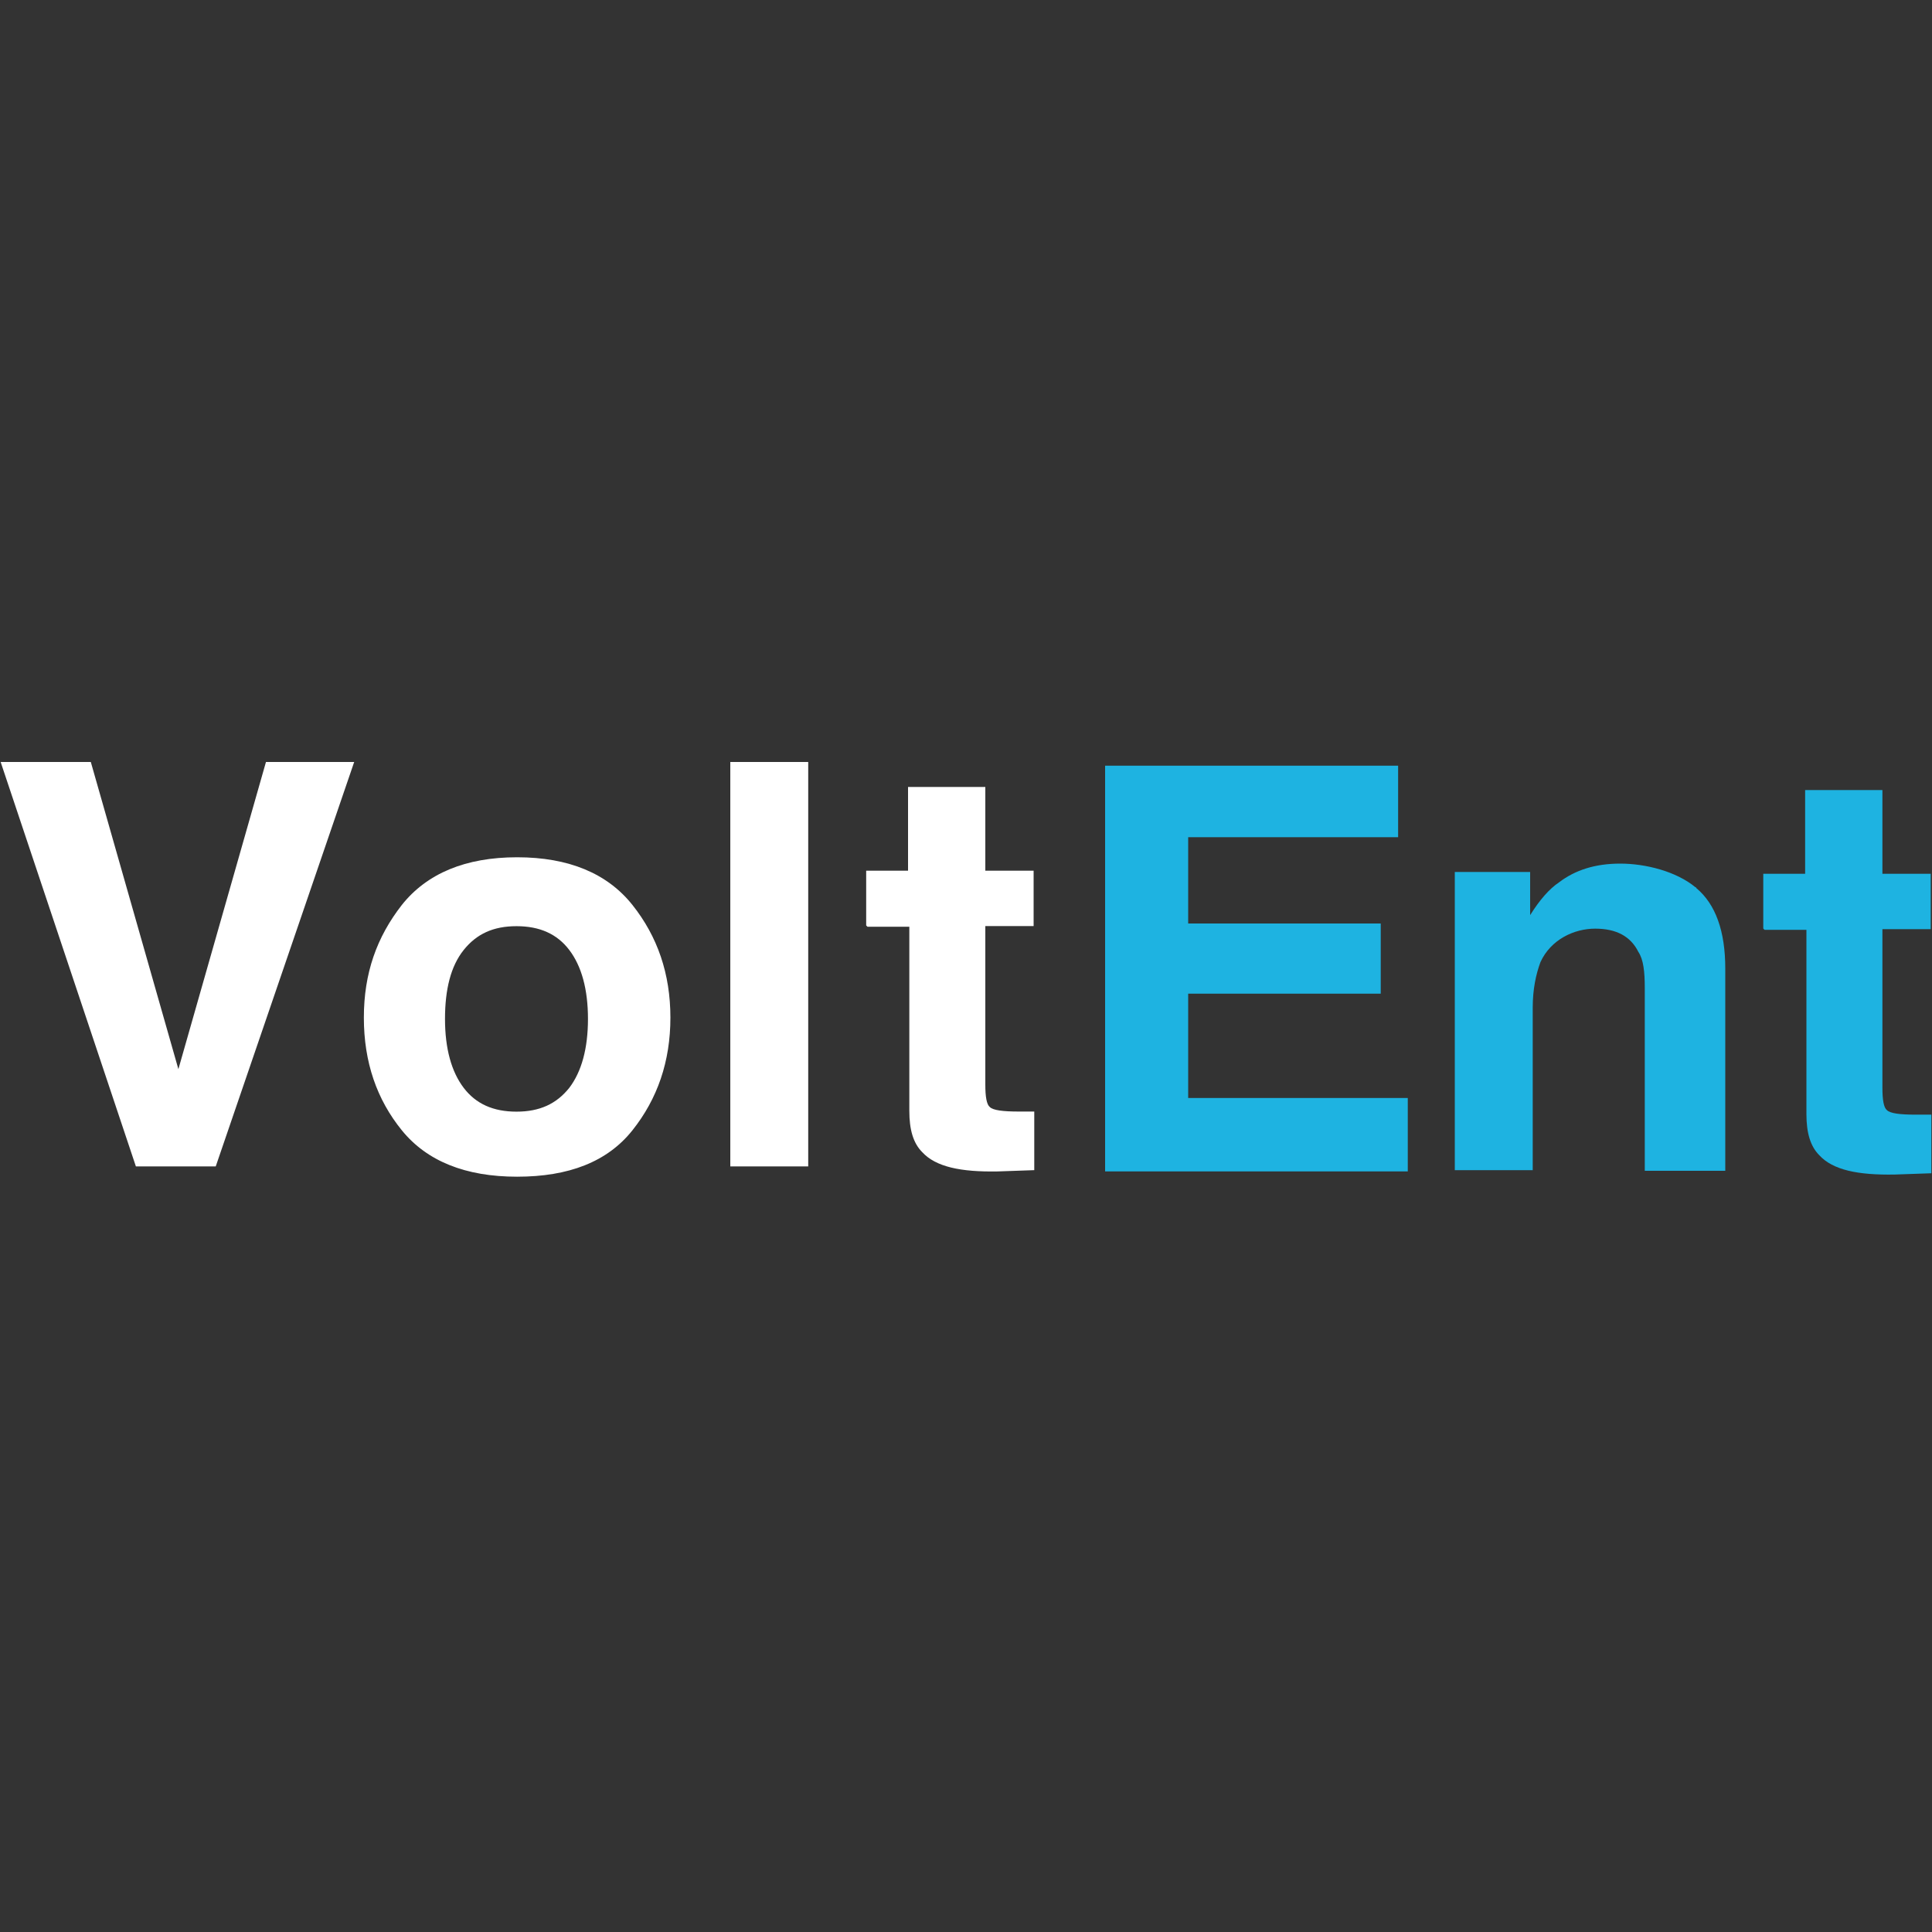 <svg width="18" height="18" viewBox="0 0 18 18" fill="none" xmlns="http://www.w3.org/2000/svg">
<rect x="0" y="0" width="18" height="18" fill="#333333" stroke="none"/>
<path fill-rule="evenodd" clip-rule="evenodd" d="M3.3 7.099H2.484H2.478L1.662 9.961L0.846 7.099H0.006L1.266 10.867H2.01L3.3 7.099ZM4.818 10.963C5.298 10.963 5.658 10.825 5.892 10.531C6.126 10.237 6.246 9.889 6.246 9.481C6.246 9.073 6.126 8.725 5.892 8.431C5.658 8.137 5.298 7.987 4.818 7.987C4.338 7.987 3.978 8.137 3.744 8.431C3.51 8.731 3.39 9.067 3.39 9.481C3.39 9.895 3.51 10.243 3.744 10.531C3.978 10.819 4.338 10.963 4.818 10.963ZM5.478 9.493C5.478 9.769 5.418 9.985 5.304 10.135C5.184 10.285 5.028 10.357 4.812 10.357C4.596 10.357 4.434 10.285 4.32 10.135C4.206 9.985 4.146 9.769 4.146 9.493C4.146 9.217 4.2 9.001 4.32 8.851C4.44 8.701 4.596 8.629 4.812 8.629C5.028 8.629 5.19 8.701 5.304 8.851C5.418 9.001 5.478 9.217 5.478 9.493ZM7.53 10.867H6.804V7.099H7.53V10.867ZM8.07 8.112V8.622L8.082 8.634H8.472V10.35C8.472 10.524 8.508 10.65 8.592 10.734C8.718 10.872 8.952 10.92 9.294 10.914L9.636 10.902V10.356H9.564H9.492C9.342 10.356 9.252 10.344 9.222 10.314C9.192 10.29 9.18 10.218 9.18 10.104V8.628H9.63V8.112H9.18V7.332H8.46V8.112H8.07Z" fill="white"/>
<path fill-rule="evenodd" clip-rule="evenodd" d="M13.026 7.8H11.07V8.604H12.864V9.258H11.07V10.23H13.116V10.914H10.296V7.134H13.026V7.8ZM15.804 8.274C15.984 8.424 16.074 8.676 16.074 9.024V10.908H15.324V9.204C15.324 9.054 15.312 8.94 15.264 8.868C15.192 8.724 15.06 8.652 14.862 8.652C14.664 8.652 14.448 8.754 14.352 8.964C14.31 9.078 14.28 9.216 14.28 9.39V10.902H13.554V8.124H14.256V8.526C14.346 8.382 14.436 8.28 14.526 8.22C14.676 8.106 14.862 8.046 15.096 8.046C15.33 8.046 15.618 8.118 15.798 8.268H15.804V8.274ZM16.428 8.141V8.651L16.44 8.663H16.83V10.379C16.83 10.553 16.866 10.679 16.95 10.763C17.076 10.901 17.31 10.949 17.652 10.943L17.994 10.931V10.385H17.922H17.85C17.7 10.385 17.61 10.373 17.58 10.343C17.55 10.319 17.538 10.247 17.538 10.133V8.657H17.988V8.141H17.538V7.361H16.818V8.141H16.428Z" fill="#1EB3E1"/>
</svg>
